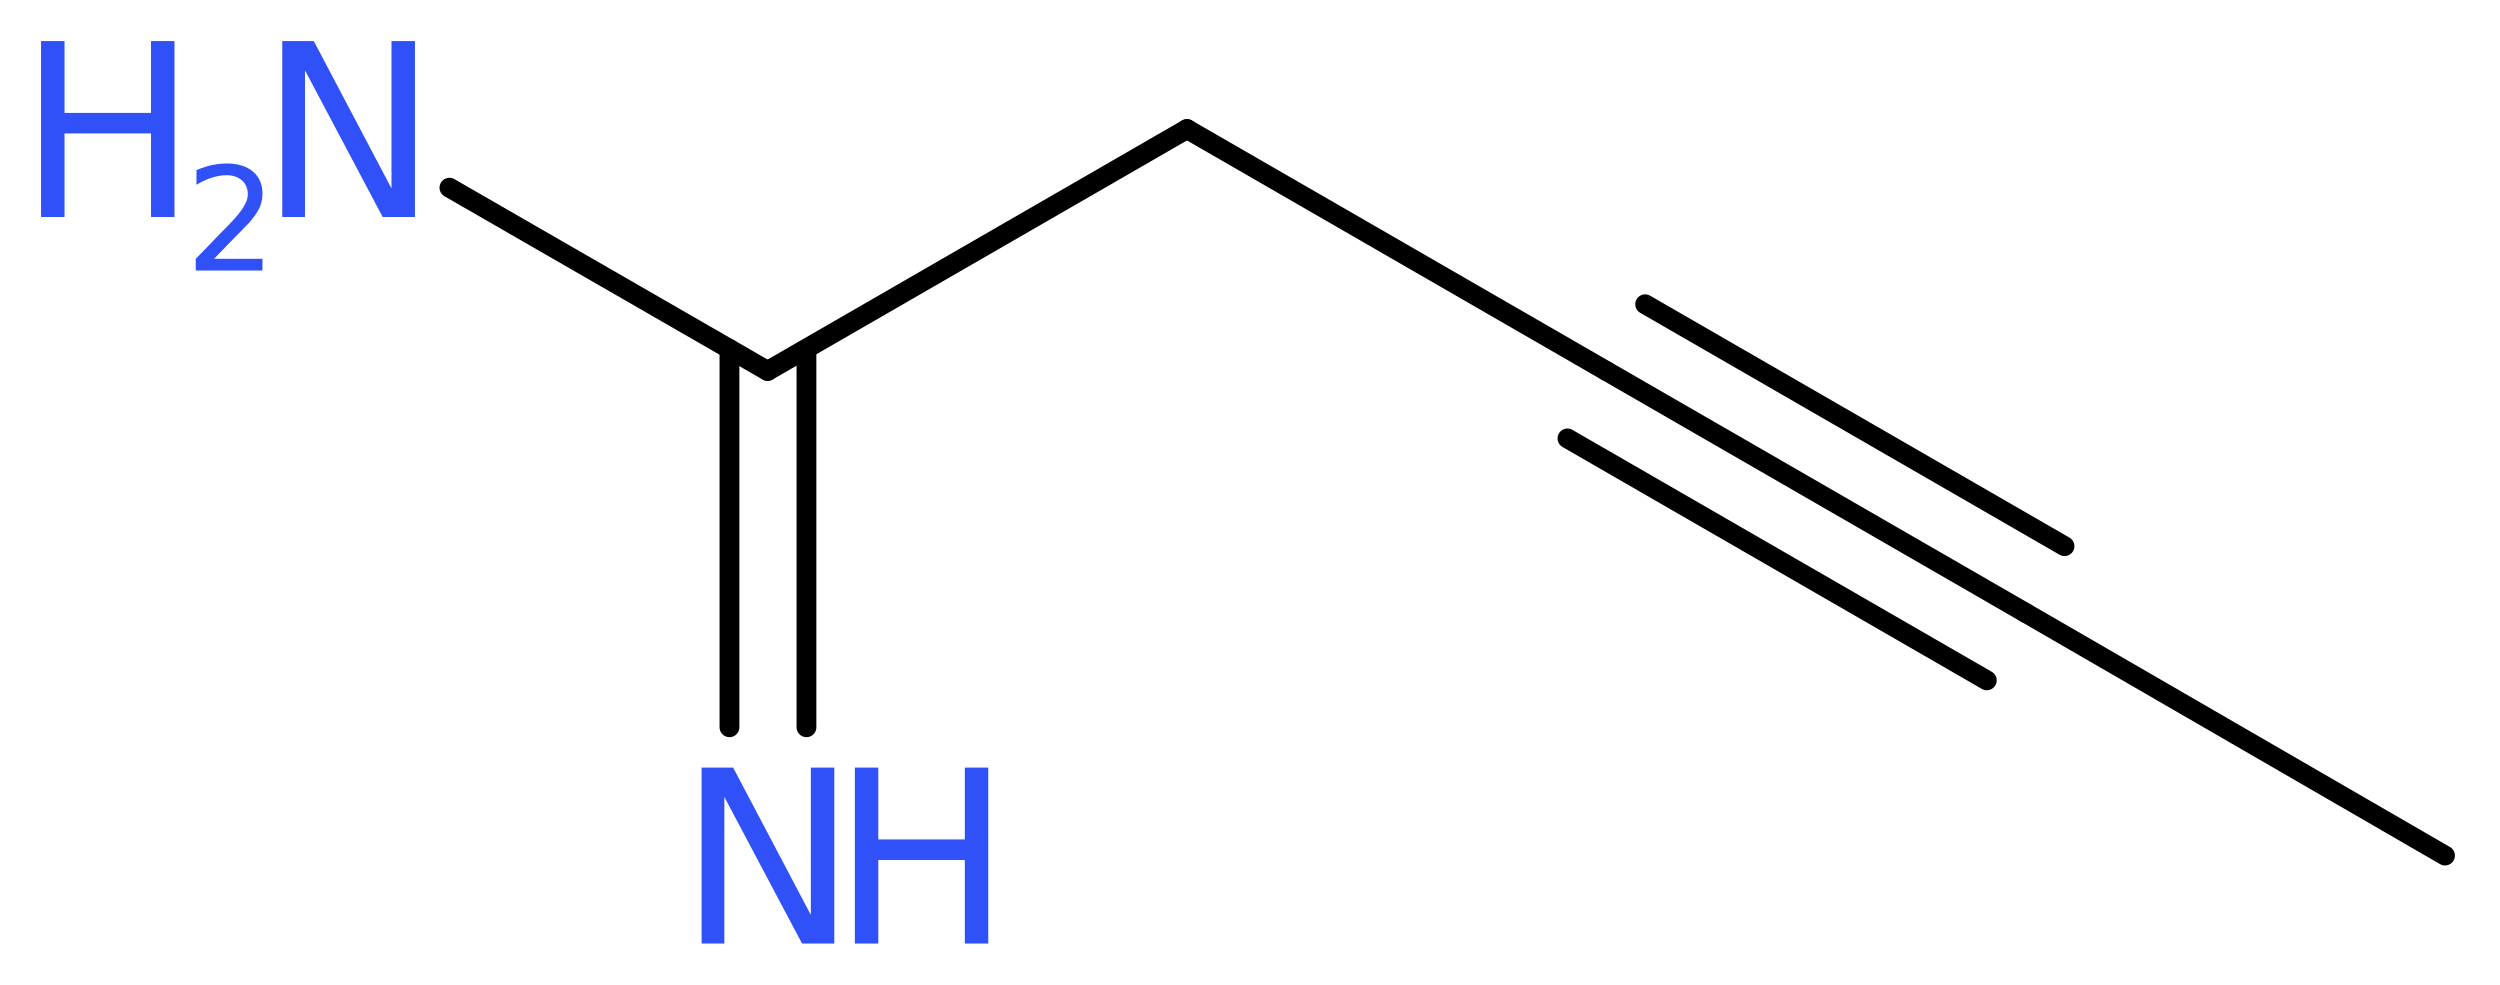 <?xml version='1.0' encoding='UTF-8'?>
<!DOCTYPE svg PUBLIC "-//W3C//DTD SVG 1.1//EN" "http://www.w3.org/Graphics/SVG/1.1/DTD/svg11.dtd">
<svg version='1.2' xmlns='http://www.w3.org/2000/svg' xmlns:xlink='http://www.w3.org/1999/xlink' width='34.1mm' height='13.43mm' viewBox='0 0 34.1 13.43'>
  <desc>Generated by the Chemistry Development Kit (http://github.com/cdk)</desc>
  <g stroke-linecap='round' stroke-linejoin='round' stroke='#000000' stroke-width='.27' fill='#3050F8'>
    <rect x='.0' y='.0' width='35.0' height='14.0' fill='#FFFFFF' stroke='none'/>
    <g id='mol1' class='mol'>
      <line id='mol1bnd1' class='bond' x1='33.35' y1='11.67' x2='27.63' y2='8.36'/>
      <g id='mol1bnd2' class='bond'>
        <line x1='27.63' y1='8.36' x2='21.91' y2='5.06'/>
        <line x1='27.1' y1='9.28' x2='21.38' y2='5.98'/>
        <line x1='28.16' y1='7.45' x2='22.44' y2='4.15'/>
      </g>
      <line id='mol1bnd3' class='bond' x1='21.91' y1='5.06' x2='16.19' y2='1.76'/>
      <line id='mol1bnd4' class='bond' x1='16.19' y1='1.76' x2='10.47' y2='5.06'/>
      <g id='mol1bnd5' class='bond'>
        <line x1='11.0' y1='4.76' x2='11.0' y2='9.92'/>
        <line x1='9.95' y1='4.76' x2='9.95' y2='9.92'/>
      </g>
      <line id='mol1bnd6' class='bond' x1='10.47' y1='5.06' x2='6.13' y2='2.56'/>
      <g id='mol1atm6' class='atom'>
        <path d='M9.57 10.47h.43l1.06 2.01v-2.01h.32v2.4h-.44l-1.06 -2.0v2.0h-.31v-2.4z' stroke='none'/>
        <path d='M11.66 10.47h.32v.98h1.18v-.98h.32v2.4h-.32v-1.14h-1.18v1.14h-.32v-2.4z' stroke='none'/>
      </g>
      <g id='mol1atm7' class='atom'>
        <path d='M3.85 .56h.43l1.06 2.01v-2.01h.32v2.4h-.44l-1.06 -2.0v2.0h-.31v-2.4z' stroke='none'/>
        <path d='M.56 .56h.32v.98h1.18v-.98h.32v2.4h-.32v-1.14h-1.18v1.14h-.32v-2.4z' stroke='none'/>
        <path d='M2.9 3.53h.68v.16h-.91v-.16q.11 -.11 .3 -.31q.19 -.19 .24 -.25q.09 -.1 .13 -.18q.04 -.07 .04 -.14q.0 -.12 -.08 -.19q-.08 -.07 -.21 -.07q-.09 .0 -.19 .03q-.1 .03 -.22 .1v-.2q.12 -.05 .22 -.07q.1 -.02 .19 -.02q.23 .0 .36 .11q.13 .11 .13 .3q.0 .09 -.03 .17q-.03 .08 -.12 .19q-.02 .03 -.15 .16q-.13 .13 -.36 .37z' stroke='none'/>
      </g>
    </g>
  </g>
</svg>
